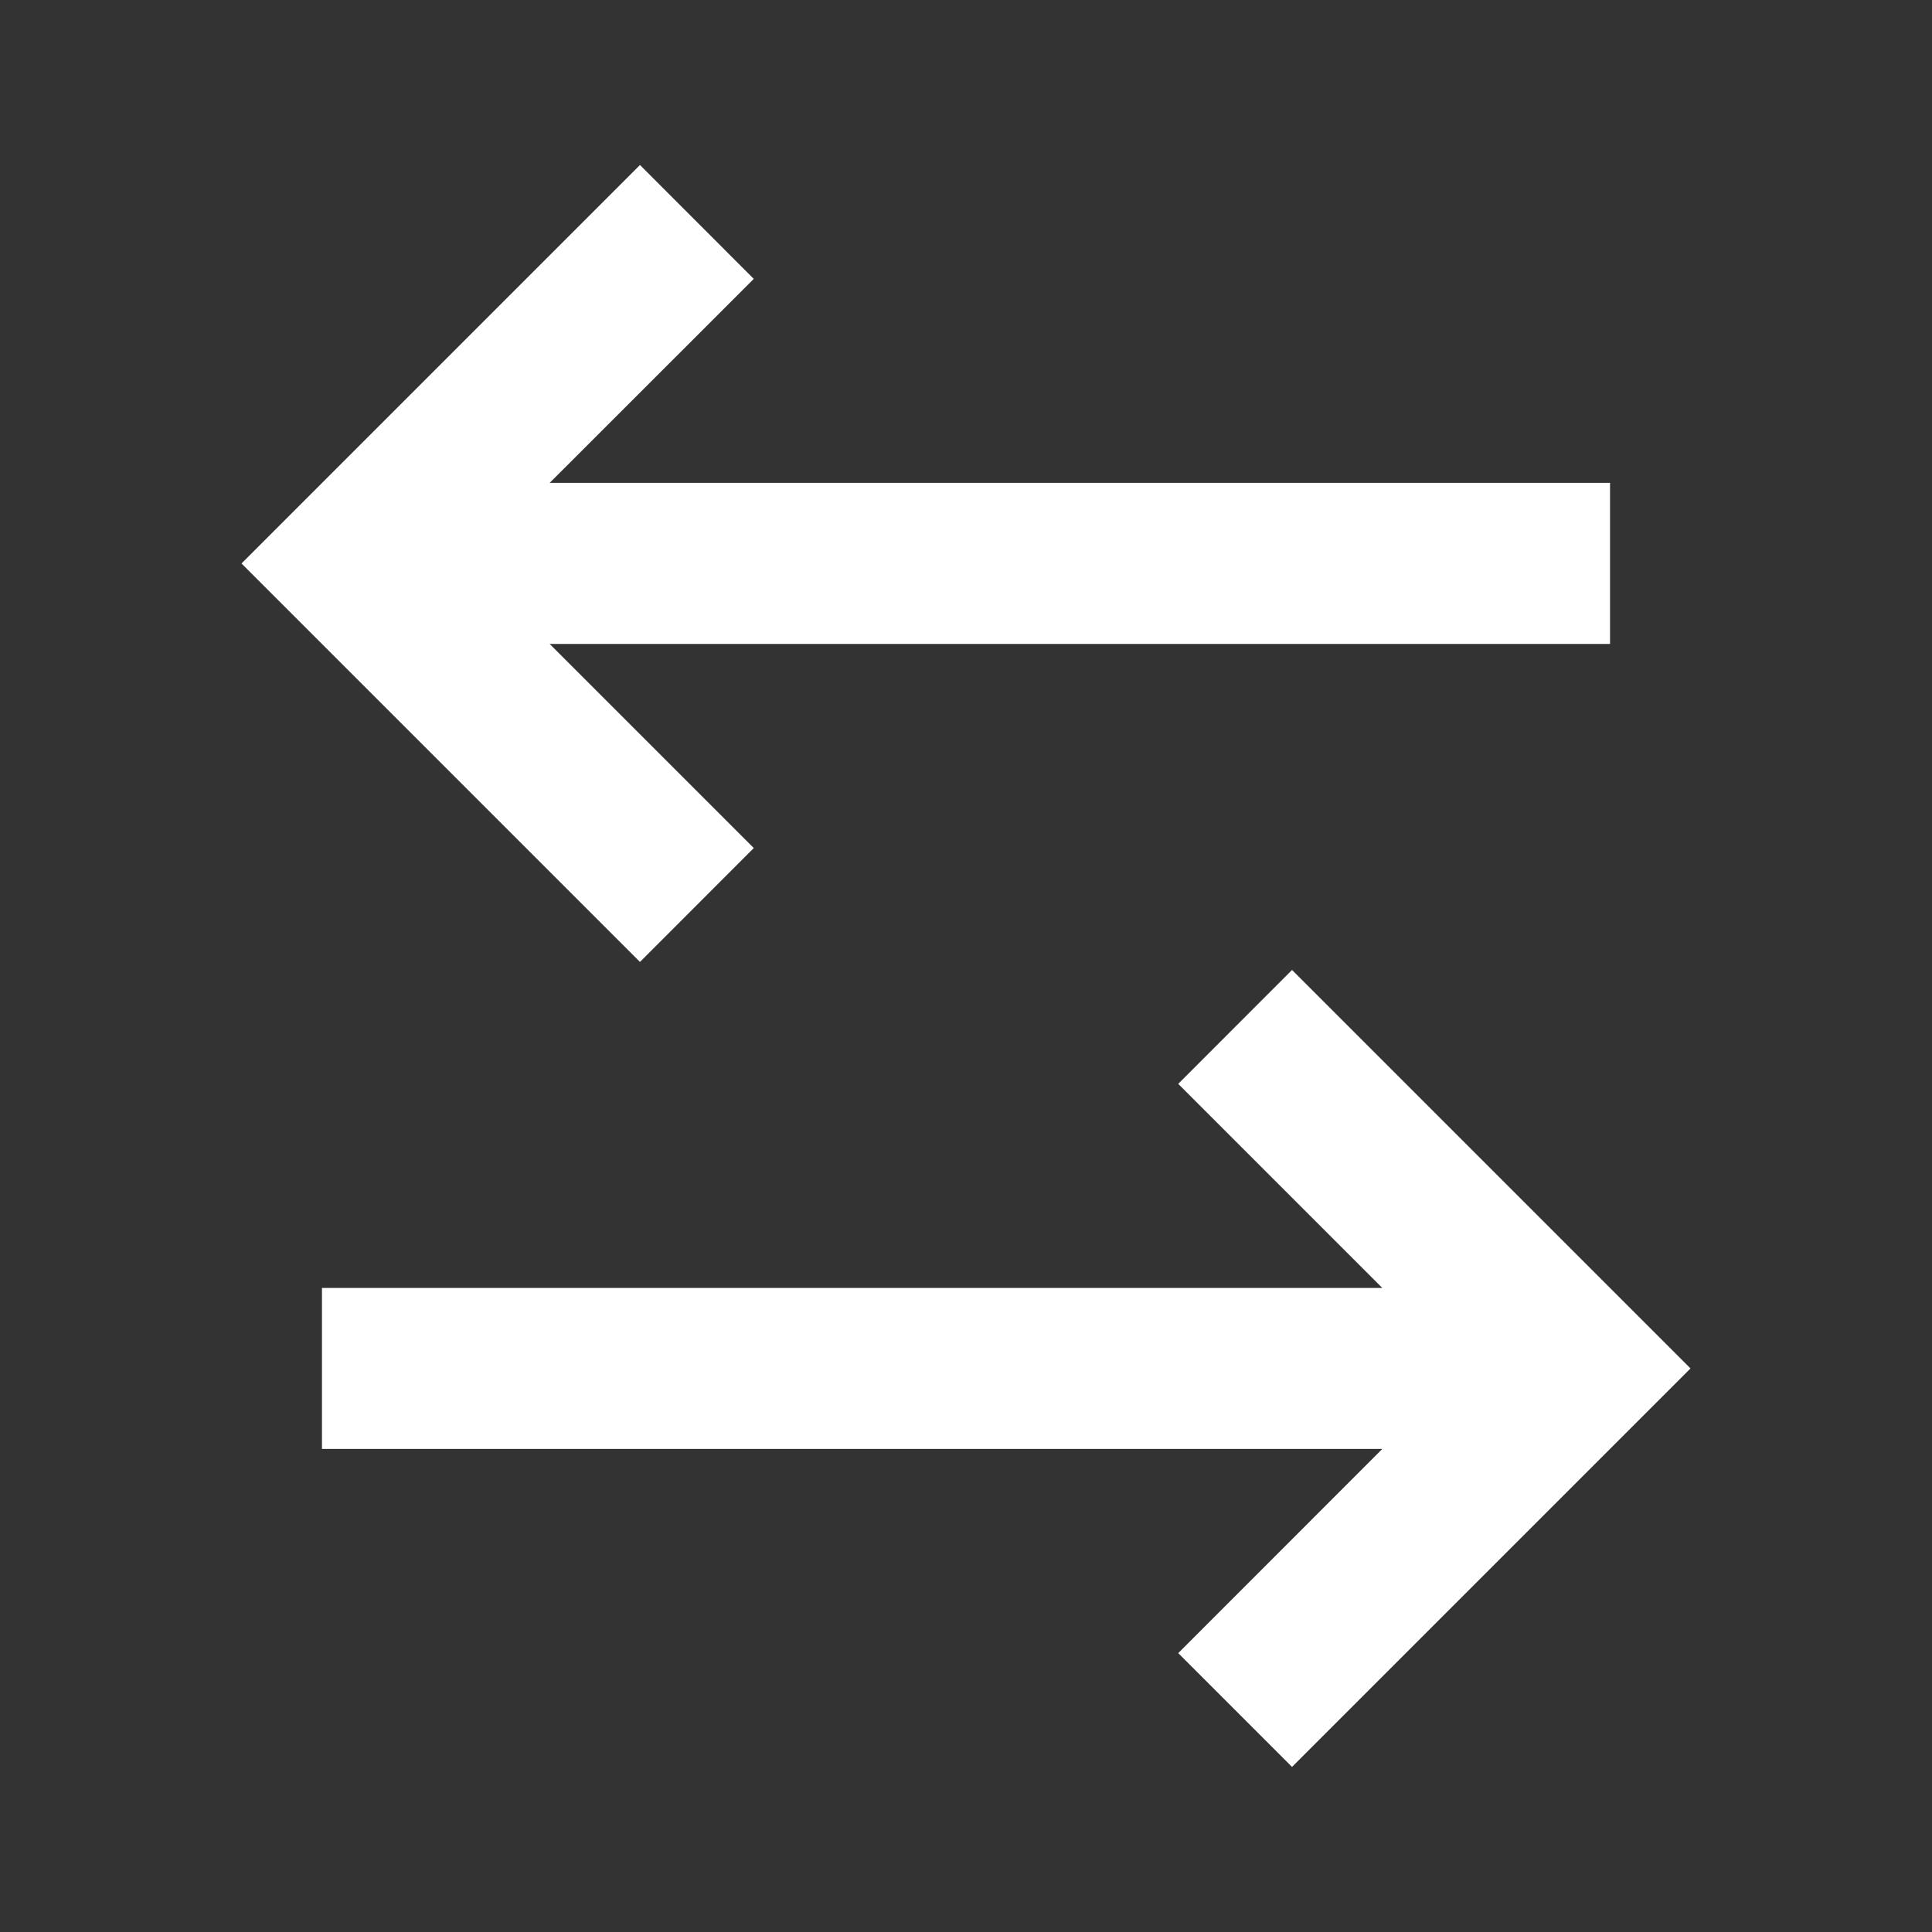 <svg xmlns="http://www.w3.org/2000/svg" width="20" height="20" fill="none"><rect width="100%" height="100%" fill="#333333" stroke="none"/><path fill="#fff" d="m13.375 10.041 4.125 4.125-4.125 4.125-1.178-1.178 2.113-2.114H3.333v-1.666H14.31l-2.113-2.113 1.178-1.179zm-6.75-8.333 1.178 1.179L5.69 4.999h10.977v1.667H5.69l2.113 2.113-1.178 1.179L2.5 5.833l4.125-4.125z"/></svg>